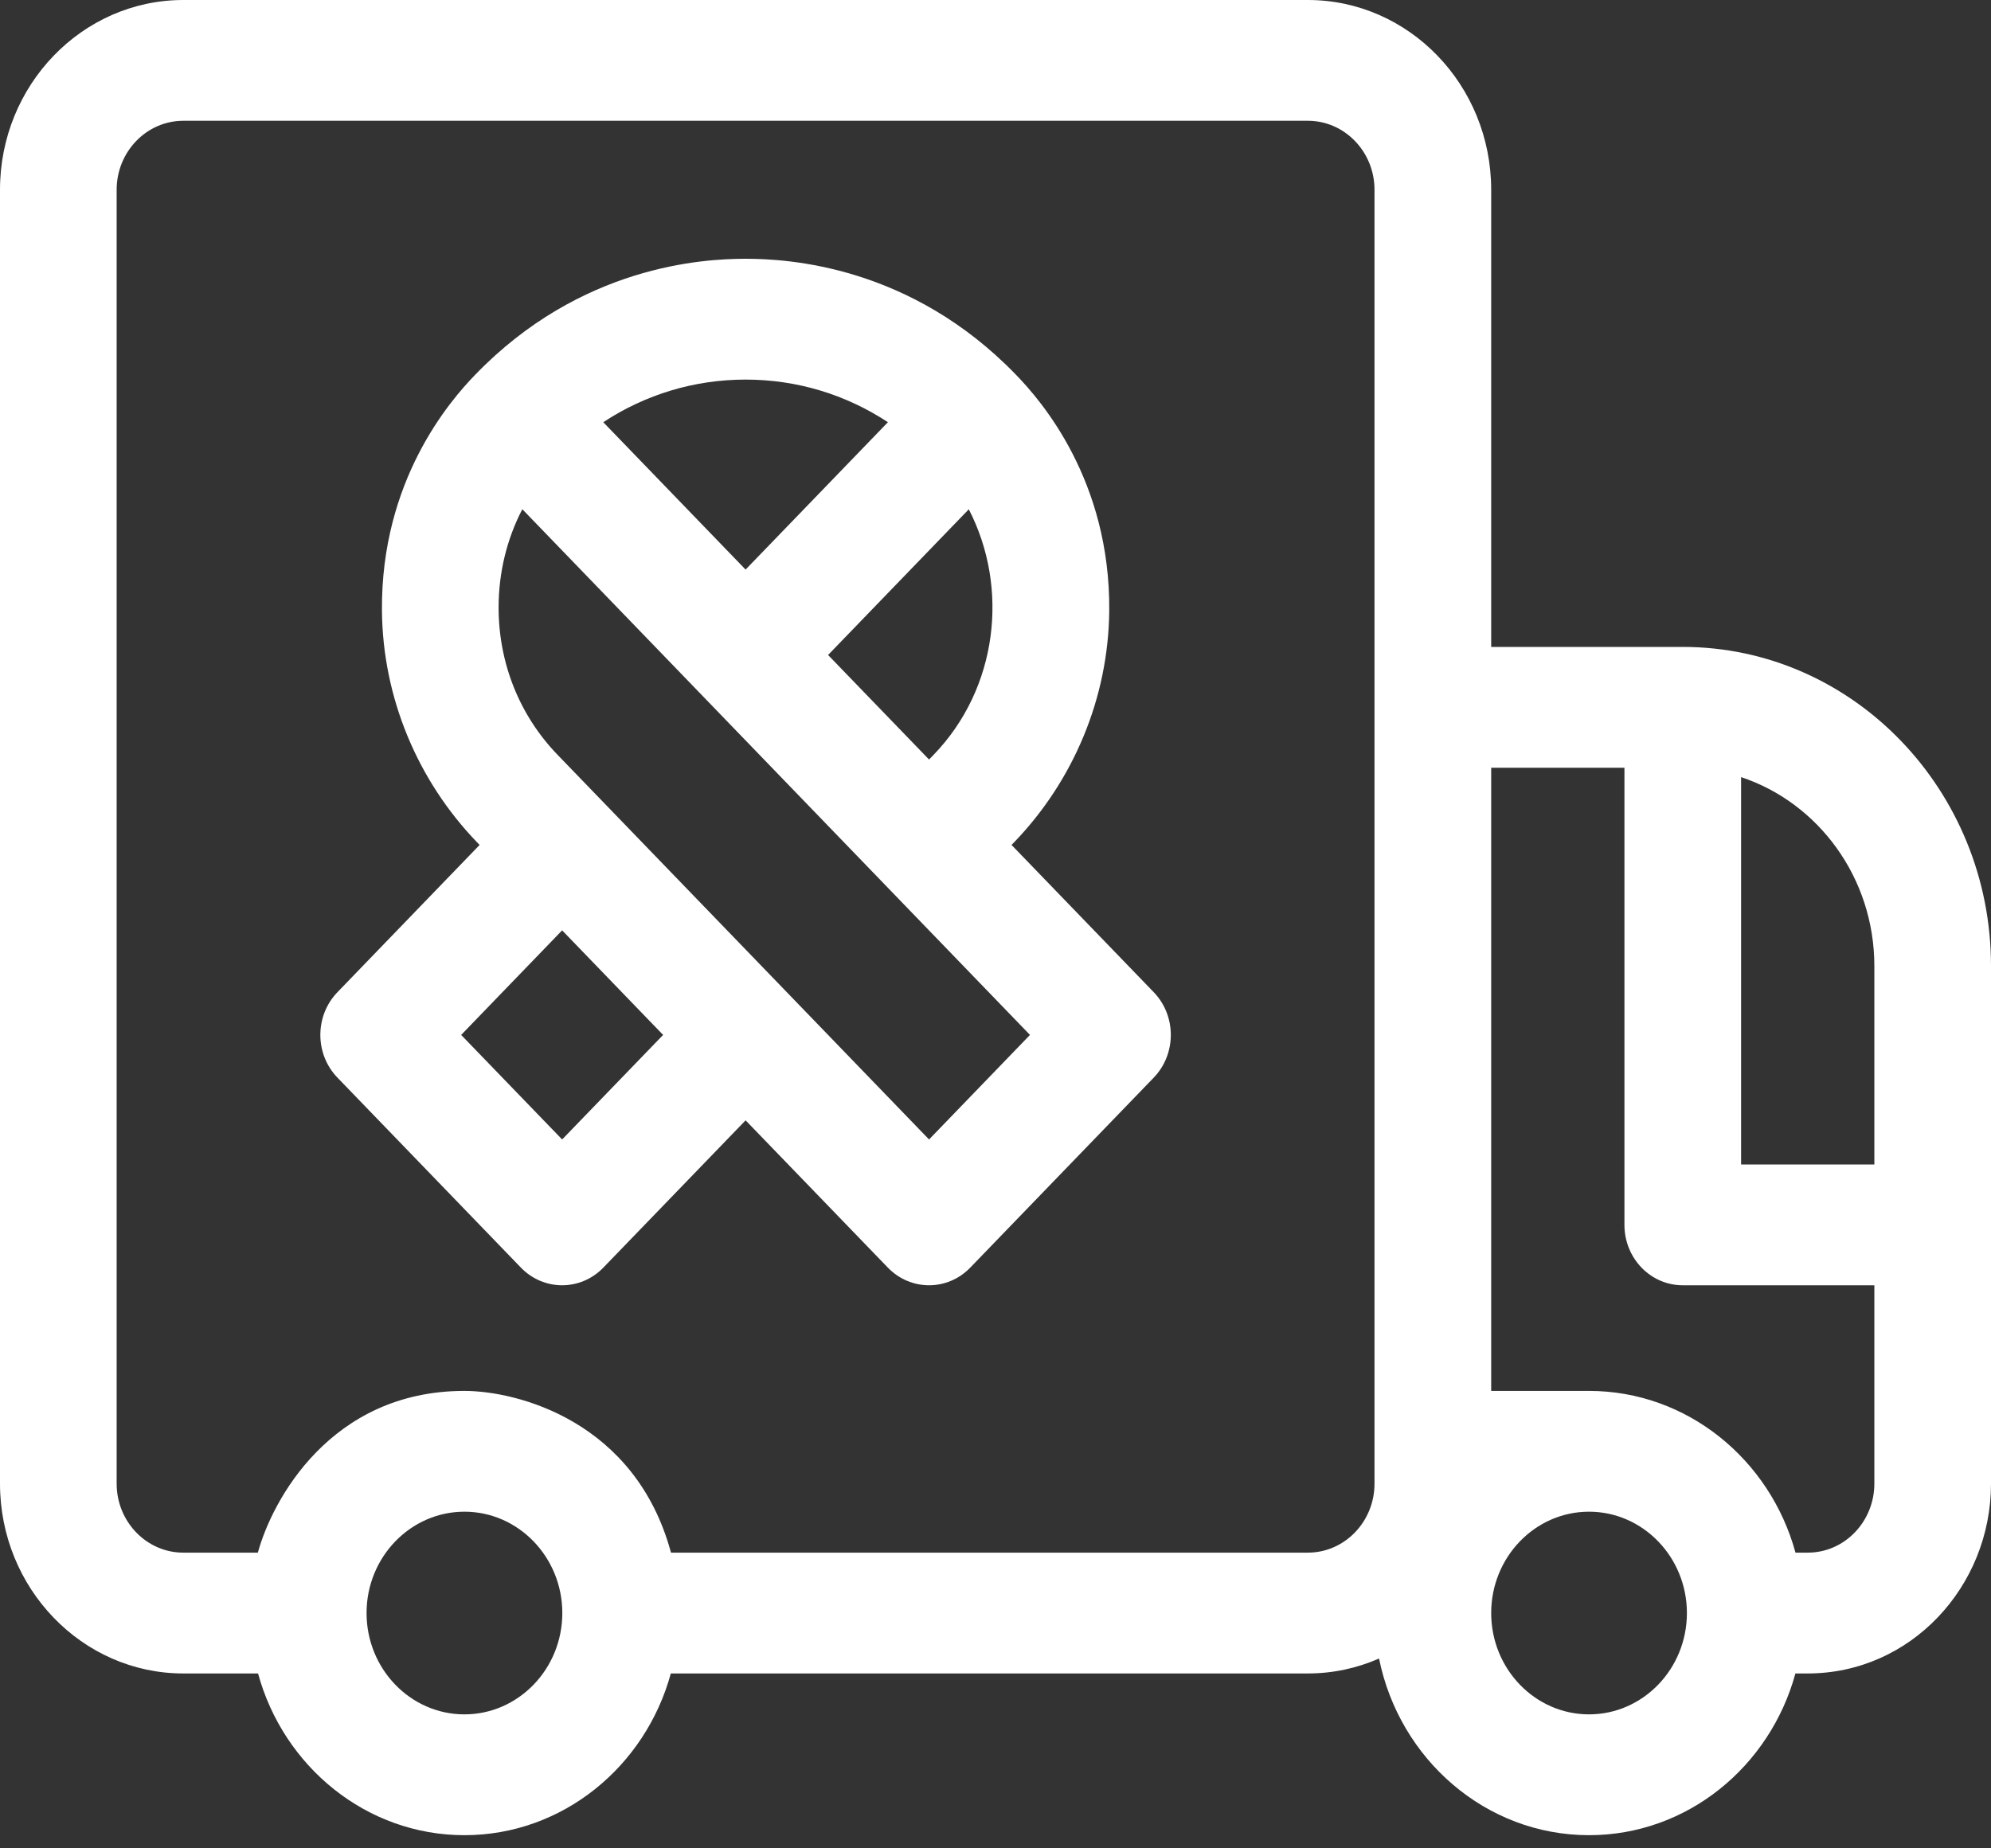 <?xml version="1.0" encoding="UTF-8"?>
<svg xmlns="http://www.w3.org/2000/svg" width="56" height="52" viewBox="0 0 56 52" fill="none">
  <rect x="0" y="0" width="56" height="52" fill="#333333" stroke="none"/>
  <path d="M47.33 18.2H41.942V5.339C41.942 2.395 39.629 0 36.786 0H5.155C2.313 0 0 2.395 0 5.339V41.74C0 44.684 2.313 47.08 5.155 47.08H7.258C7.974 49.702 10.305 51.63 13.063 51.63C15.821 51.63 18.152 49.702 18.868 47.08H36.786C37.496 47.08 38.172 46.93 38.788 46.66C39.36 49.494 41.791 51.63 44.694 51.63C47.453 51.63 49.783 49.702 50.499 47.08H50.845C53.735 47.08 56 44.641 56 41.74V27.178C56 22.228 52.111 18.2 47.33 18.2ZM13.063 48.231C11.545 48.231 10.31 46.952 10.31 45.38C10.31 43.808 11.545 42.529 13.063 42.529C14.581 42.529 15.816 43.808 15.816 45.38C15.816 46.952 14.581 48.231 13.063 48.231ZM38.66 41.74C38.66 42.81 37.82 43.681 36.786 43.681H18.873C17.869 39.976 14.547 39.131 13.061 39.131C9.291 39.131 7.647 42.226 7.253 43.681H5.155C4.122 43.681 3.281 42.81 3.281 41.74V5.339C3.281 4.269 4.122 3.398 5.155 3.398H36.786C37.82 3.398 38.66 4.269 38.66 5.339V41.74ZM44.694 48.231C43.176 48.231 41.942 46.952 41.942 45.38C41.942 43.808 43.176 42.529 44.694 42.529C46.212 42.529 47.447 43.808 47.447 45.38C47.447 46.952 46.212 48.231 44.694 48.231ZM52.719 41.74C52.719 42.796 51.893 43.681 50.845 43.681H50.501C49.785 41.058 47.453 39.131 44.694 39.131H41.942V21.599H45.69V34.46C45.69 35.399 46.424 36.159 47.33 36.159H52.719V41.74ZM52.719 32.761H48.971V21.863C51.142 22.583 52.719 24.693 52.719 27.178V32.761Z" fill="white"></path>
  <path d="M27.291 35.661L32.451 30.317C33.091 29.653 33.091 28.578 32.451 27.914L28.451 23.771L28.52 23.7C30.194 21.966 31.179 19.628 31.199 17.176C31.229 13.519 29.292 11.281 28.579 10.546C25.612 7.473 22.172 7.28 20.971 7.28C19.769 7.28 16.329 7.473 13.363 10.546C12.65 11.281 10.713 13.52 10.743 17.176C10.763 19.628 11.747 21.966 13.421 23.7L13.49 23.771L9.491 27.914C8.85 28.578 8.85 29.654 9.491 30.317L14.65 35.661C15.291 36.325 16.33 36.325 16.971 35.661L20.971 31.519L24.971 35.661C25.612 36.325 26.651 36.325 27.291 35.661ZM26.261 21.234L26.131 21.368L23.291 18.427L27.249 14.328C28.392 16.544 28.063 19.367 26.261 21.234ZM20.971 10.679C22.411 10.679 23.788 11.097 24.974 11.878L20.971 16.024L16.968 11.878C18.153 11.097 19.531 10.679 20.971 10.679ZM15.811 32.057L12.971 29.116L15.811 26.174L18.651 29.116L15.811 32.057ZM15.68 21.233C14.612 20.126 14.024 18.656 14.024 17.091C14.024 16.11 14.255 15.166 14.691 14.326L28.97 29.116L26.131 32.057L15.68 21.233Z" fill="white"></path>
</svg>
